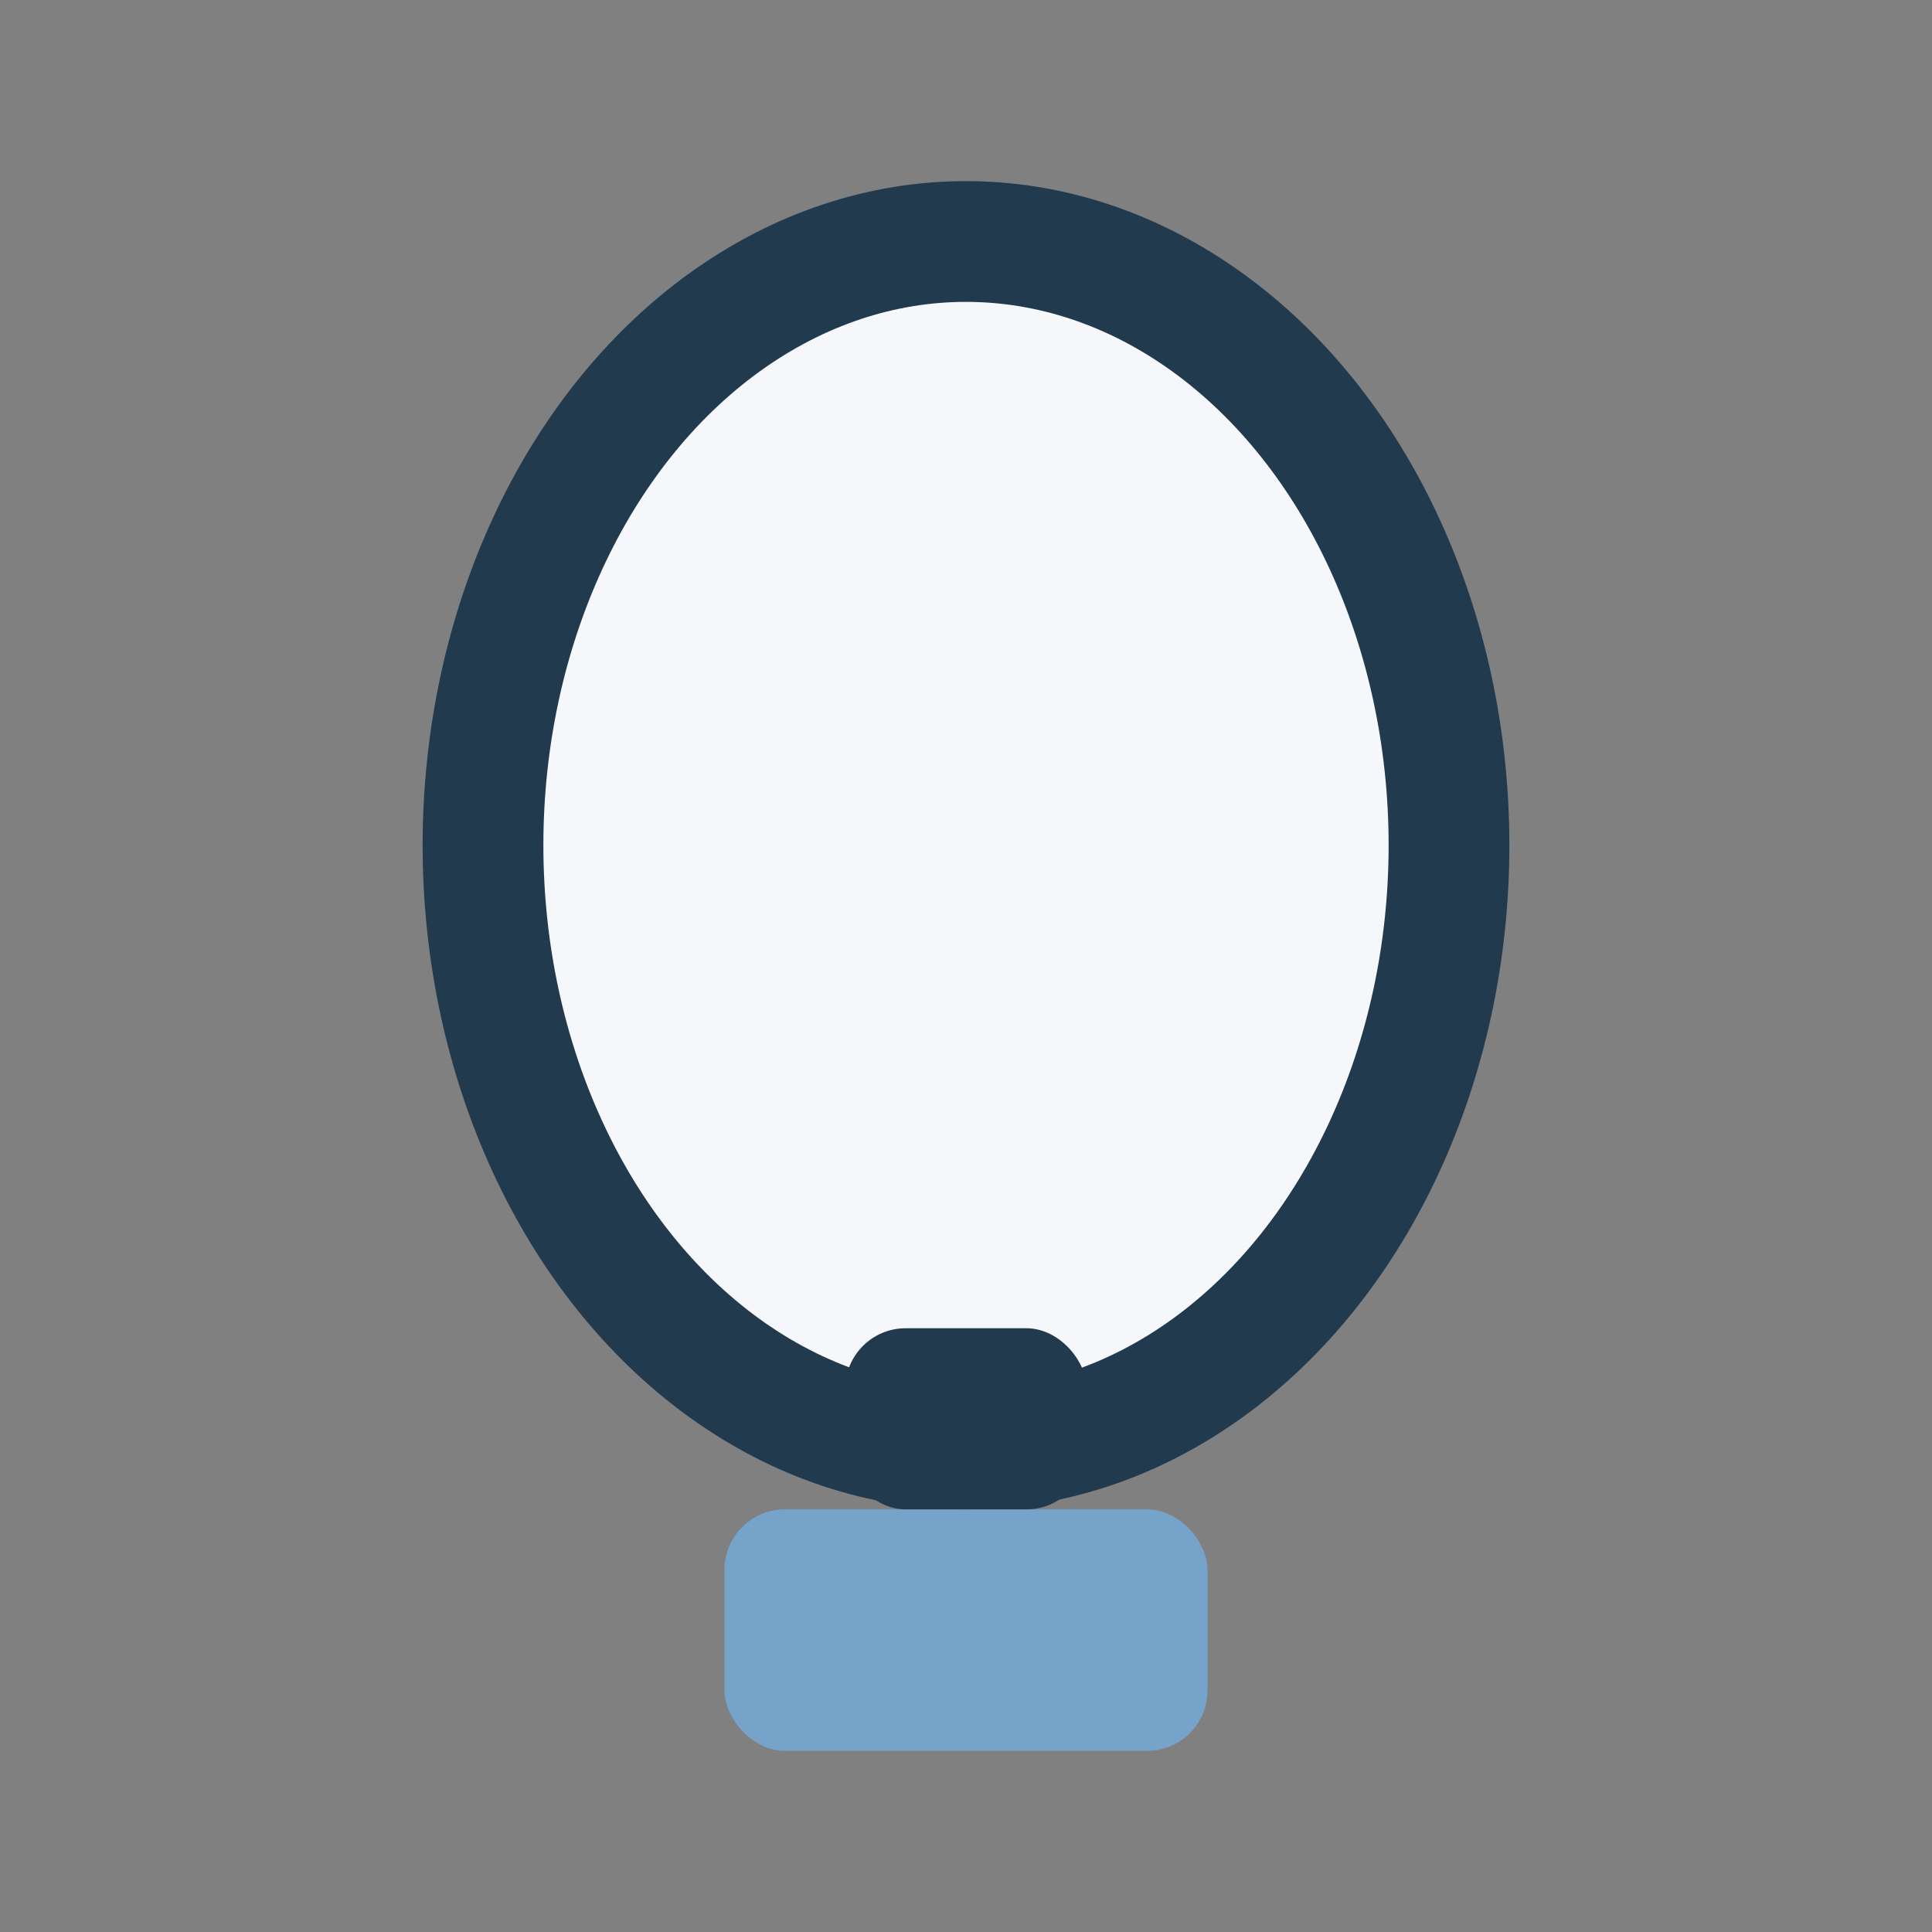 <?xml version="1.0" encoding="UTF-8"?>
<svg xmlns="http://www.w3.org/2000/svg" width="32" height="32" viewBox="0 0 32 32"><rect x="0" y="0" width="32" height="32" fill="#808080" stroke="none"/><ellipse cx="16" cy="14" rx="8" ry="10" fill="#f5f7fa" stroke="#213a4e" stroke-width="2"/><rect x="12" y="25" width="8" height="4" rx="1" fill="#76a3c9"/><rect x="14" y="22" width="4" height="3" rx="1" fill="#213a4e"/></svg>
